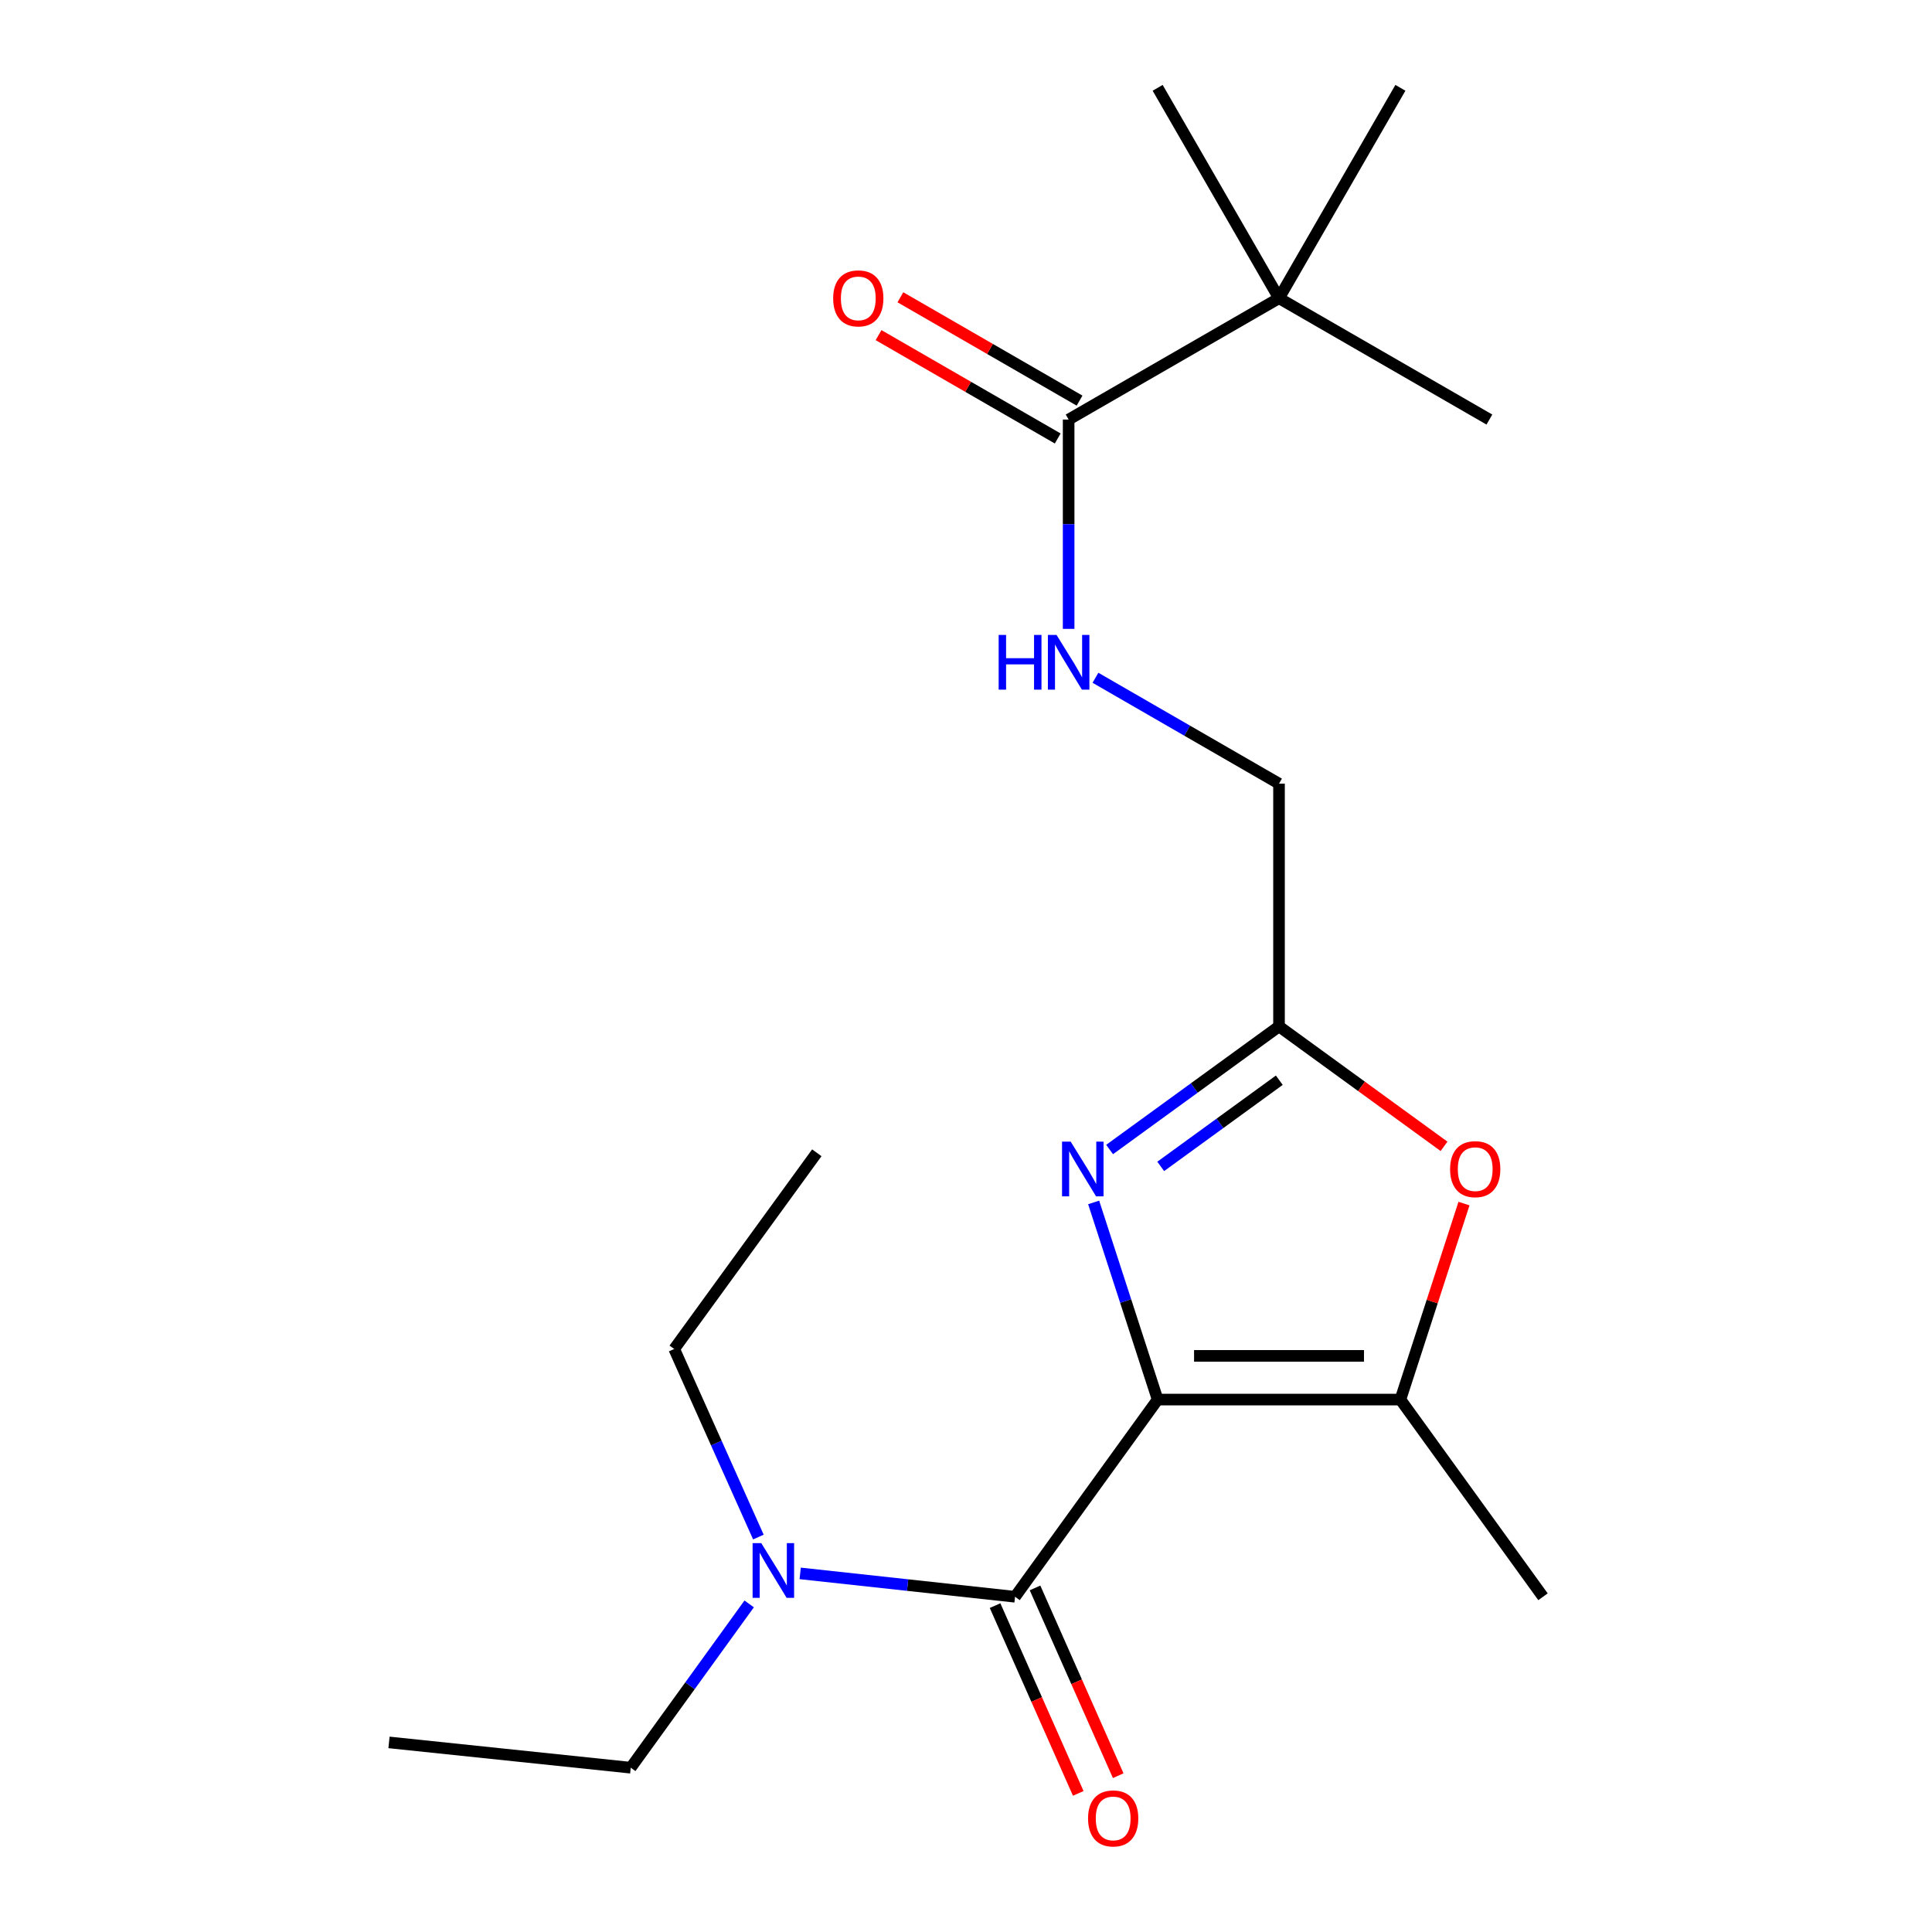 <?xml version='1.0' encoding='iso-8859-1'?>
<svg version='1.1' baseProfile='full'
              xmlns='http://www.w3.org/2000/svg'
                      xmlns:rdkit='http://www.rdkit.org/xml'
                      xmlns:xlink='http://www.w3.org/1999/xlink'
                  xml:space='preserve'
width='1000px' height='1000px' viewBox='0 0 1000 1000'>
<!-- END OF HEADER -->
<rect style='opacity:1.0;fill:#FFFFFF;stroke:none' width='1000' height='1000' x='0' y='0'> </rect>
<path class='bond-0' d='M 599.2,724.419 L 582.634,673.394' style='fill:none;fill-rule:evenodd;stroke:#000000;stroke-width:6px;stroke-linecap:butt;stroke-linejoin:miter;stroke-opacity:1' />
<path class='bond-0' d='M 582.634,673.394 L 566.068,622.37' style='fill:none;fill-rule:evenodd;stroke:#0000FF;stroke-width:6px;stroke-linecap:butt;stroke-linejoin:miter;stroke-opacity:1' />
<path class='bond-1' d='M 599.2,724.419 L 525.387,826.484' style='fill:none;fill-rule:evenodd;stroke:#000000;stroke-width:6px;stroke-linecap:butt;stroke-linejoin:miter;stroke-opacity:1' />
<path class='bond-2' d='M 599.2,724.419 L 724.843,724.419' style='fill:none;fill-rule:evenodd;stroke:#000000;stroke-width:6px;stroke-linecap:butt;stroke-linejoin:miter;stroke-opacity:1' />
<path class='bond-2' d='M 618.046,701.797 L 705.996,701.797' style='fill:none;fill-rule:evenodd;stroke:#000000;stroke-width:6px;stroke-linecap:butt;stroke-linejoin:miter;stroke-opacity:1' />
<path class='bond-3' d='M 574.331,594.986 L 618.173,563.123' style='fill:none;fill-rule:evenodd;stroke:#0000FF;stroke-width:6px;stroke-linecap:butt;stroke-linejoin:miter;stroke-opacity:1' />
<path class='bond-3' d='M 618.173,563.123 L 662.015,531.26' style='fill:none;fill-rule:evenodd;stroke:#000000;stroke-width:6px;stroke-linecap:butt;stroke-linejoin:miter;stroke-opacity:1' />
<path class='bond-3' d='M 600.784,603.727 L 631.473,581.423' style='fill:none;fill-rule:evenodd;stroke:#0000FF;stroke-width:6px;stroke-linecap:butt;stroke-linejoin:miter;stroke-opacity:1' />
<path class='bond-3' d='M 631.473,581.423 L 662.162,559.119' style='fill:none;fill-rule:evenodd;stroke:#000000;stroke-width:6px;stroke-linecap:butt;stroke-linejoin:miter;stroke-opacity:1' />
<path class='bond-7' d='M 525.387,826.484 L 469.779,820.434' style='fill:none;fill-rule:evenodd;stroke:#000000;stroke-width:6px;stroke-linecap:butt;stroke-linejoin:miter;stroke-opacity:1' />
<path class='bond-7' d='M 469.779,820.434 L 414.171,814.384' style='fill:none;fill-rule:evenodd;stroke:#0000FF;stroke-width:6px;stroke-linecap:butt;stroke-linejoin:miter;stroke-opacity:1' />
<path class='bond-9' d='M 515.046,831.066 L 536.573,879.661' style='fill:none;fill-rule:evenodd;stroke:#000000;stroke-width:6px;stroke-linecap:butt;stroke-linejoin:miter;stroke-opacity:1' />
<path class='bond-9' d='M 536.573,879.661 L 558.101,928.257' style='fill:none;fill-rule:evenodd;stroke:#FF0000;stroke-width:6px;stroke-linecap:butt;stroke-linejoin:miter;stroke-opacity:1' />
<path class='bond-9' d='M 535.729,821.903 L 557.257,870.498' style='fill:none;fill-rule:evenodd;stroke:#000000;stroke-width:6px;stroke-linecap:butt;stroke-linejoin:miter;stroke-opacity:1' />
<path class='bond-9' d='M 557.257,870.498 L 578.785,919.094' style='fill:none;fill-rule:evenodd;stroke:#FF0000;stroke-width:6px;stroke-linecap:butt;stroke-linejoin:miter;stroke-opacity:1' />
<path class='bond-4' d='M 724.843,724.419 L 741.3,673.694' style='fill:none;fill-rule:evenodd;stroke:#000000;stroke-width:6px;stroke-linecap:butt;stroke-linejoin:miter;stroke-opacity:1' />
<path class='bond-4' d='M 741.3,673.694 L 757.758,622.969' style='fill:none;fill-rule:evenodd;stroke:#FF0000;stroke-width:6px;stroke-linecap:butt;stroke-linejoin:miter;stroke-opacity:1' />
<path class='bond-12' d='M 724.843,724.419 L 798.655,826.484' style='fill:none;fill-rule:evenodd;stroke:#000000;stroke-width:6px;stroke-linecap:butt;stroke-linejoin:miter;stroke-opacity:1' />
<path class='bond-11' d='M 662.015,531.26 L 662.015,405.618' style='fill:none;fill-rule:evenodd;stroke:#000000;stroke-width:6px;stroke-linecap:butt;stroke-linejoin:miter;stroke-opacity:1' />
<path class='bond-20' d='M 662.015,531.26 L 704.721,562.301' style='fill:none;fill-rule:evenodd;stroke:#000000;stroke-width:6px;stroke-linecap:butt;stroke-linejoin:miter;stroke-opacity:1' />
<path class='bond-20' d='M 704.721,562.301 L 747.426,593.342' style='fill:none;fill-rule:evenodd;stroke:#FF0000;stroke-width:6px;stroke-linecap:butt;stroke-linejoin:miter;stroke-opacity:1' />
<path class='bond-5' d='M 553.125,217.159 L 553.125,271.33' style='fill:none;fill-rule:evenodd;stroke:#000000;stroke-width:6px;stroke-linecap:butt;stroke-linejoin:miter;stroke-opacity:1' />
<path class='bond-5' d='M 553.125,271.33 L 553.125,325.501' style='fill:none;fill-rule:evenodd;stroke:#0000FF;stroke-width:6px;stroke-linecap:butt;stroke-linejoin:miter;stroke-opacity:1' />
<path class='bond-8' d='M 553.125,217.159 L 662.015,154.357' style='fill:none;fill-rule:evenodd;stroke:#000000;stroke-width:6px;stroke-linecap:butt;stroke-linejoin:miter;stroke-opacity:1' />
<path class='bond-10' d='M 558.777,207.361 L 512.41,180.616' style='fill:none;fill-rule:evenodd;stroke:#000000;stroke-width:6px;stroke-linecap:butt;stroke-linejoin:miter;stroke-opacity:1' />
<path class='bond-10' d='M 512.41,180.616 L 466.042,153.87' style='fill:none;fill-rule:evenodd;stroke:#FF0000;stroke-width:6px;stroke-linecap:butt;stroke-linejoin:miter;stroke-opacity:1' />
<path class='bond-10' d='M 547.473,226.958 L 501.106,200.212' style='fill:none;fill-rule:evenodd;stroke:#000000;stroke-width:6px;stroke-linecap:butt;stroke-linejoin:miter;stroke-opacity:1' />
<path class='bond-10' d='M 501.106,200.212 L 454.739,173.466' style='fill:none;fill-rule:evenodd;stroke:#FF0000;stroke-width:6px;stroke-linecap:butt;stroke-linejoin:miter;stroke-opacity:1' />
<path class='bond-6' d='M 567.008,350.811 L 614.511,378.214' style='fill:none;fill-rule:evenodd;stroke:#0000FF;stroke-width:6px;stroke-linecap:butt;stroke-linejoin:miter;stroke-opacity:1' />
<path class='bond-6' d='M 614.511,378.214 L 662.015,405.618' style='fill:none;fill-rule:evenodd;stroke:#000000;stroke-width:6px;stroke-linecap:butt;stroke-linejoin:miter;stroke-opacity:1' />
<path class='bond-13' d='M 392.541,795.573 L 370.756,746.9' style='fill:none;fill-rule:evenodd;stroke:#0000FF;stroke-width:6px;stroke-linecap:butt;stroke-linejoin:miter;stroke-opacity:1' />
<path class='bond-13' d='M 370.756,746.9 L 348.97,698.227' style='fill:none;fill-rule:evenodd;stroke:#000000;stroke-width:6px;stroke-linecap:butt;stroke-linejoin:miter;stroke-opacity:1' />
<path class='bond-14' d='M 387.77,830.183 L 357.121,872.573' style='fill:none;fill-rule:evenodd;stroke:#0000FF;stroke-width:6px;stroke-linecap:butt;stroke-linejoin:miter;stroke-opacity:1' />
<path class='bond-14' d='M 357.121,872.573 L 326.473,914.963' style='fill:none;fill-rule:evenodd;stroke:#000000;stroke-width:6px;stroke-linecap:butt;stroke-linejoin:miter;stroke-opacity:1' />
<path class='bond-15' d='M 662.015,154.357 L 724.843,45.455' style='fill:none;fill-rule:evenodd;stroke:#000000;stroke-width:6px;stroke-linecap:butt;stroke-linejoin:miter;stroke-opacity:1' />
<path class='bond-16' d='M 662.015,154.357 L 599.2,45.455' style='fill:none;fill-rule:evenodd;stroke:#000000;stroke-width:6px;stroke-linecap:butt;stroke-linejoin:miter;stroke-opacity:1' />
<path class='bond-17' d='M 662.015,154.357 L 770.905,217.159' style='fill:none;fill-rule:evenodd;stroke:#000000;stroke-width:6px;stroke-linecap:butt;stroke-linejoin:miter;stroke-opacity:1' />
<path class='bond-19' d='M 348.97,698.227 L 422.782,596.677' style='fill:none;fill-rule:evenodd;stroke:#000000;stroke-width:6px;stroke-linecap:butt;stroke-linejoin:miter;stroke-opacity:1' />
<path class='bond-18' d='M 326.473,914.963 L 201.345,901.868' style='fill:none;fill-rule:evenodd;stroke:#000000;stroke-width:6px;stroke-linecap:butt;stroke-linejoin:miter;stroke-opacity:1' />
<path  class='atom-1' d='M 554.192 590.913
L 563.472 605.913
Q 564.392 607.393, 565.872 610.073
Q 567.352 612.753, 567.432 612.913
L 567.432 590.913
L 571.192 590.913
L 571.192 619.233
L 567.312 619.233
L 557.352 602.833
Q 556.192 600.913, 554.952 598.713
Q 553.752 596.513, 553.392 595.833
L 553.392 619.233
L 549.712 619.233
L 549.712 590.913
L 554.192 590.913
' fill='#0000FF'/>
<path  class='atom-5' d='M 750.565 605.153
Q 750.565 598.353, 753.925 594.553
Q 757.285 590.753, 763.565 590.753
Q 769.845 590.753, 773.205 594.553
Q 776.565 598.353, 776.565 605.153
Q 776.565 612.033, 773.165 615.953
Q 769.765 619.833, 763.565 619.833
Q 757.325 619.833, 753.925 615.953
Q 750.565 612.073, 750.565 605.153
M 763.565 616.633
Q 767.885 616.633, 770.205 613.753
Q 772.565 610.833, 772.565 605.153
Q 772.565 599.593, 770.205 596.793
Q 767.885 593.953, 763.565 593.953
Q 759.245 593.953, 756.885 596.753
Q 754.565 599.553, 754.565 605.153
Q 754.565 610.873, 756.885 613.753
Q 759.245 616.633, 763.565 616.633
' fill='#FF0000'/>
<path  class='atom-7' d='M 516.905 328.642
L 520.745 328.642
L 520.745 340.682
L 535.225 340.682
L 535.225 328.642
L 539.065 328.642
L 539.065 356.962
L 535.225 356.962
L 535.225 343.882
L 520.745 343.882
L 520.745 356.962
L 516.905 356.962
L 516.905 328.642
' fill='#0000FF'/>
<path  class='atom-7' d='M 546.865 328.642
L 556.145 343.642
Q 557.065 345.122, 558.545 347.802
Q 560.025 350.482, 560.105 350.642
L 560.105 328.642
L 563.865 328.642
L 563.865 356.962
L 559.985 356.962
L 550.025 340.562
Q 548.865 338.642, 547.625 336.442
Q 546.425 334.242, 546.065 333.562
L 546.065 356.962
L 542.385 356.962
L 542.385 328.642
L 546.865 328.642
' fill='#0000FF'/>
<path  class='atom-8' d='M 394.025 798.713
L 403.305 813.713
Q 404.225 815.193, 405.705 817.873
Q 407.185 820.553, 407.265 820.713
L 407.265 798.713
L 411.025 798.713
L 411.025 827.033
L 407.145 827.033
L 397.185 810.633
Q 396.025 808.713, 394.785 806.513
Q 393.585 804.313, 393.225 803.633
L 393.225 827.033
L 389.545 827.033
L 389.545 798.713
L 394.025 798.713
' fill='#0000FF'/>
<path  class='atom-10' d='M 563.175 941.21
Q 563.175 934.41, 566.535 930.61
Q 569.895 926.81, 576.175 926.81
Q 582.455 926.81, 585.815 930.61
Q 589.175 934.41, 589.175 941.21
Q 589.175 948.09, 585.775 952.01
Q 582.375 955.89, 576.175 955.89
Q 569.935 955.89, 566.535 952.01
Q 563.175 948.13, 563.175 941.21
M 576.175 952.69
Q 580.495 952.69, 582.815 949.81
Q 585.175 946.89, 585.175 941.21
Q 585.175 935.65, 582.815 932.85
Q 580.495 930.01, 576.175 930.01
Q 571.855 930.01, 569.495 932.81
Q 567.175 935.61, 567.175 941.21
Q 567.175 946.93, 569.495 949.81
Q 571.855 952.69, 576.175 952.69
' fill='#FF0000'/>
<path  class='atom-11' d='M 431.248 154.437
Q 431.248 147.637, 434.608 143.837
Q 437.968 140.037, 444.248 140.037
Q 450.528 140.037, 453.888 143.837
Q 457.248 147.637, 457.248 154.437
Q 457.248 161.317, 453.848 165.237
Q 450.448 169.117, 444.248 169.117
Q 438.008 169.117, 434.608 165.237
Q 431.248 161.357, 431.248 154.437
M 444.248 165.917
Q 448.568 165.917, 450.888 163.037
Q 453.248 160.117, 453.248 154.437
Q 453.248 148.877, 450.888 146.077
Q 448.568 143.237, 444.248 143.237
Q 439.928 143.237, 437.568 146.037
Q 435.248 148.837, 435.248 154.437
Q 435.248 160.157, 437.568 163.037
Q 439.928 165.917, 444.248 165.917
' fill='#FF0000'/>
</svg>
